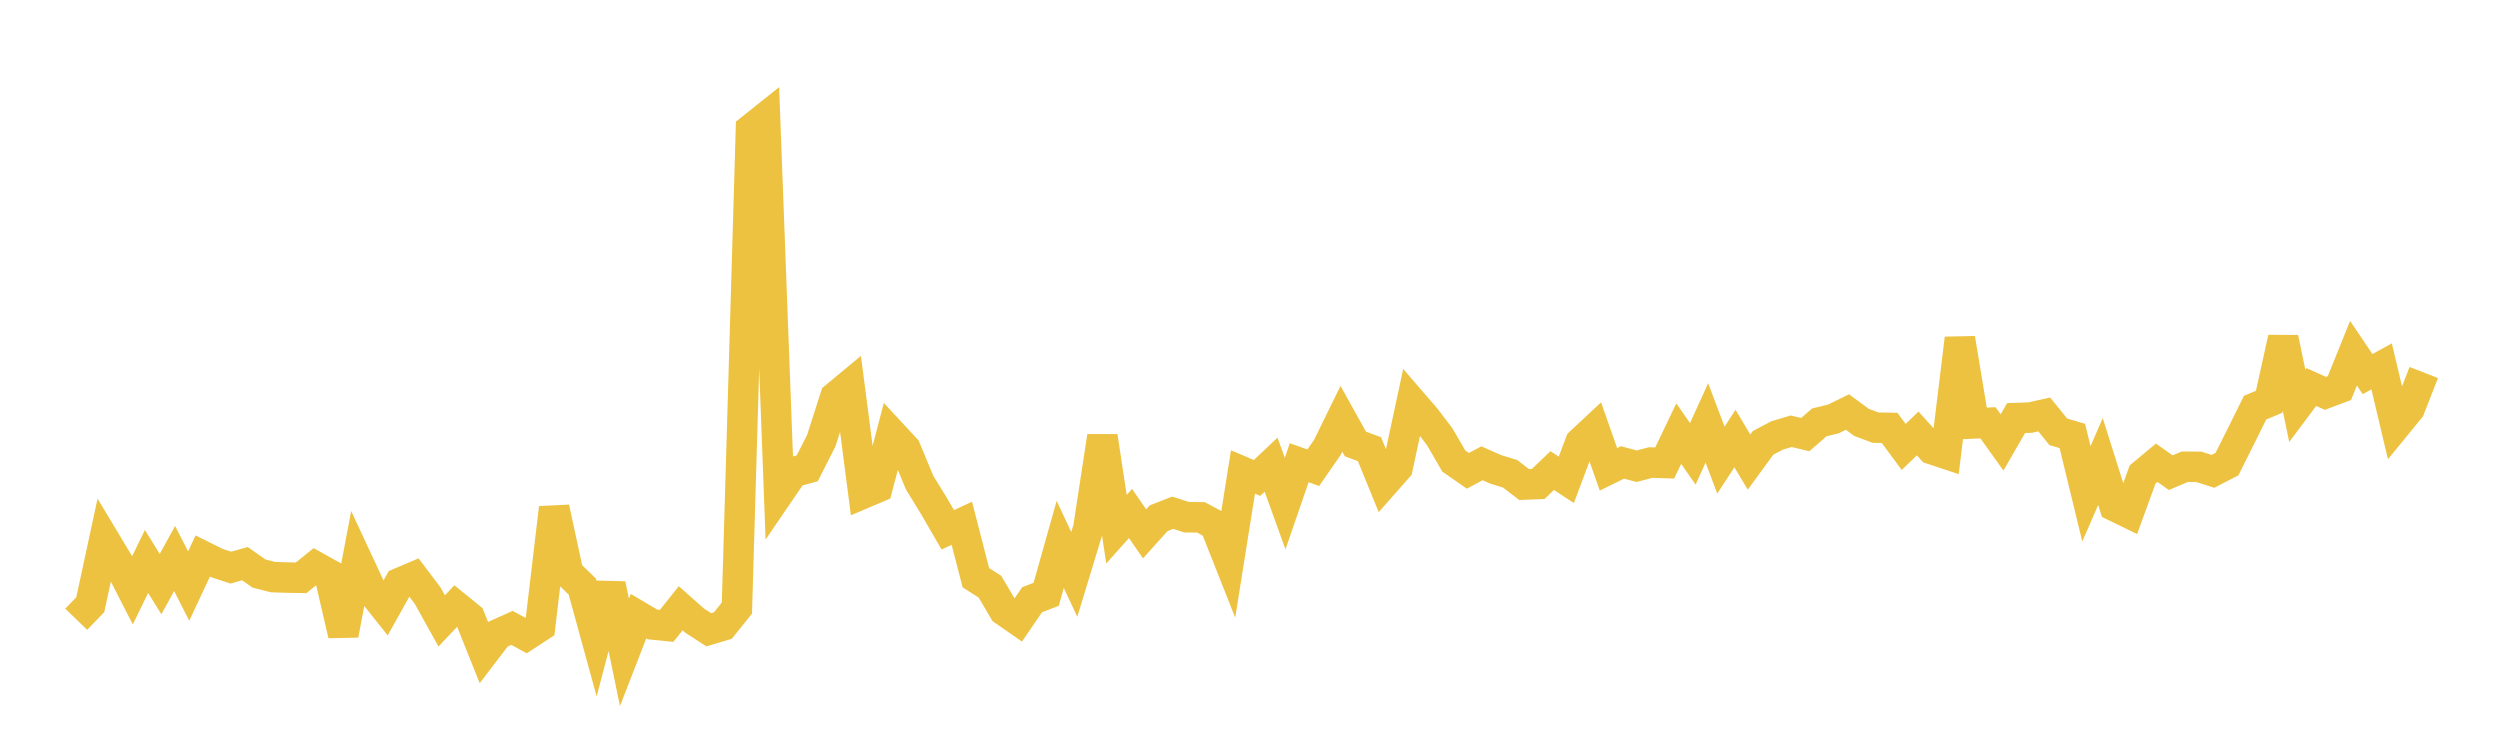 <svg width="164" height="48" xmlns="http://www.w3.org/2000/svg" xmlns:xlink="http://www.w3.org/1999/xlink"><path fill="none" stroke="rgb(237,194,64)" stroke-width="2" d="M5,40.622L5.922,39.667L6.844,35.392L7.766,36.928L8.689,38.726L9.611,36.833L10.533,38.316L11.455,36.639L12.377,38.445L13.299,36.475L14.222,36.934L15.144,37.236L16.066,36.975L16.988,37.622L17.91,37.859L18.832,37.888L19.754,37.904L20.677,37.158L21.599,37.671L22.521,41.643L23.443,36.76L24.365,38.737L25.287,39.895L26.21,38.245L27.132,37.854L28.054,39.073L28.976,40.732L29.898,39.756L30.82,40.503L31.743,42.81L32.665,41.603L33.587,41.189L34.509,41.693L35.431,41.09L36.353,33.313L37.275,37.582L38.198,38.479L39.12,41.835L40.042,38.335L40.964,42.799L41.886,40.422L42.808,40.966L43.731,41.058L44.653,39.901L45.575,40.717L46.497,41.312L47.419,41.037L48.341,39.891L49.263,8.469L50.186,7.733L51.108,32.324L52.03,30.974L52.952,30.726L53.874,28.912L54.796,26.039L55.719,25.273L56.641,32.368L57.563,31.976L58.485,28.45L59.407,29.444L60.329,31.664L61.251,33.164L62.174,34.757L63.096,34.327L64.018,37.9L64.94,38.486L65.862,40.05L66.784,40.691L67.707,39.341L68.629,38.987L69.551,35.713L70.473,37.681L71.395,34.652L72.317,28.624L73.24,34.715L74.162,33.685L75.084,35.02L76.006,33.997L76.928,33.635L77.85,33.931L78.772,33.935L79.695,34.428L80.617,36.757L81.539,30.959L82.461,31.353L83.383,30.483L84.305,33.033L85.228,30.355L86.15,30.684L87.072,29.355L87.994,27.472L88.916,29.125L89.838,29.467L90.76,31.726L91.683,30.679L92.605,26.376L93.527,27.444L94.449,28.657L95.371,30.246L96.293,30.887L97.216,30.391L98.138,30.798L99.06,31.078L99.982,31.787L100.904,31.751L101.826,30.87L102.749,31.477L103.671,29.029L104.593,28.168L105.515,30.789L106.437,30.335L107.359,30.585L108.281,30.343L109.204,30.373L110.126,28.444L111.048,29.773L111.97,27.743L112.892,30.182L113.814,28.769L114.737,30.312L115.659,29.049L116.581,28.564L117.503,28.29L118.425,28.509L119.347,27.708L120.269,27.483L121.192,27.029L122.114,27.708L123.036,28.054L123.958,28.07L124.88,29.32L125.802,28.435L126.725,29.464L127.647,29.77L128.569,22.204L129.491,27.778L130.413,27.736L131.335,29.024L132.257,27.424L133.18,27.393L134.102,27.187L135.024,28.327L135.946,28.598L136.868,32.396L137.79,30.277L138.713,33.201L139.635,33.649L140.557,31.123L141.479,30.357L142.401,31.007L143.323,30.619L144.246,30.624L145.168,30.92L146.09,30.444L147.012,28.601L147.934,26.743L148.856,26.356L149.778,22.177L150.701,26.62L151.623,25.388L152.545,25.805L153.467,25.459L154.389,23.172L155.311,24.541L156.234,24.034L157.156,27.927L158.078,26.799L159,24.436"></path></svg>